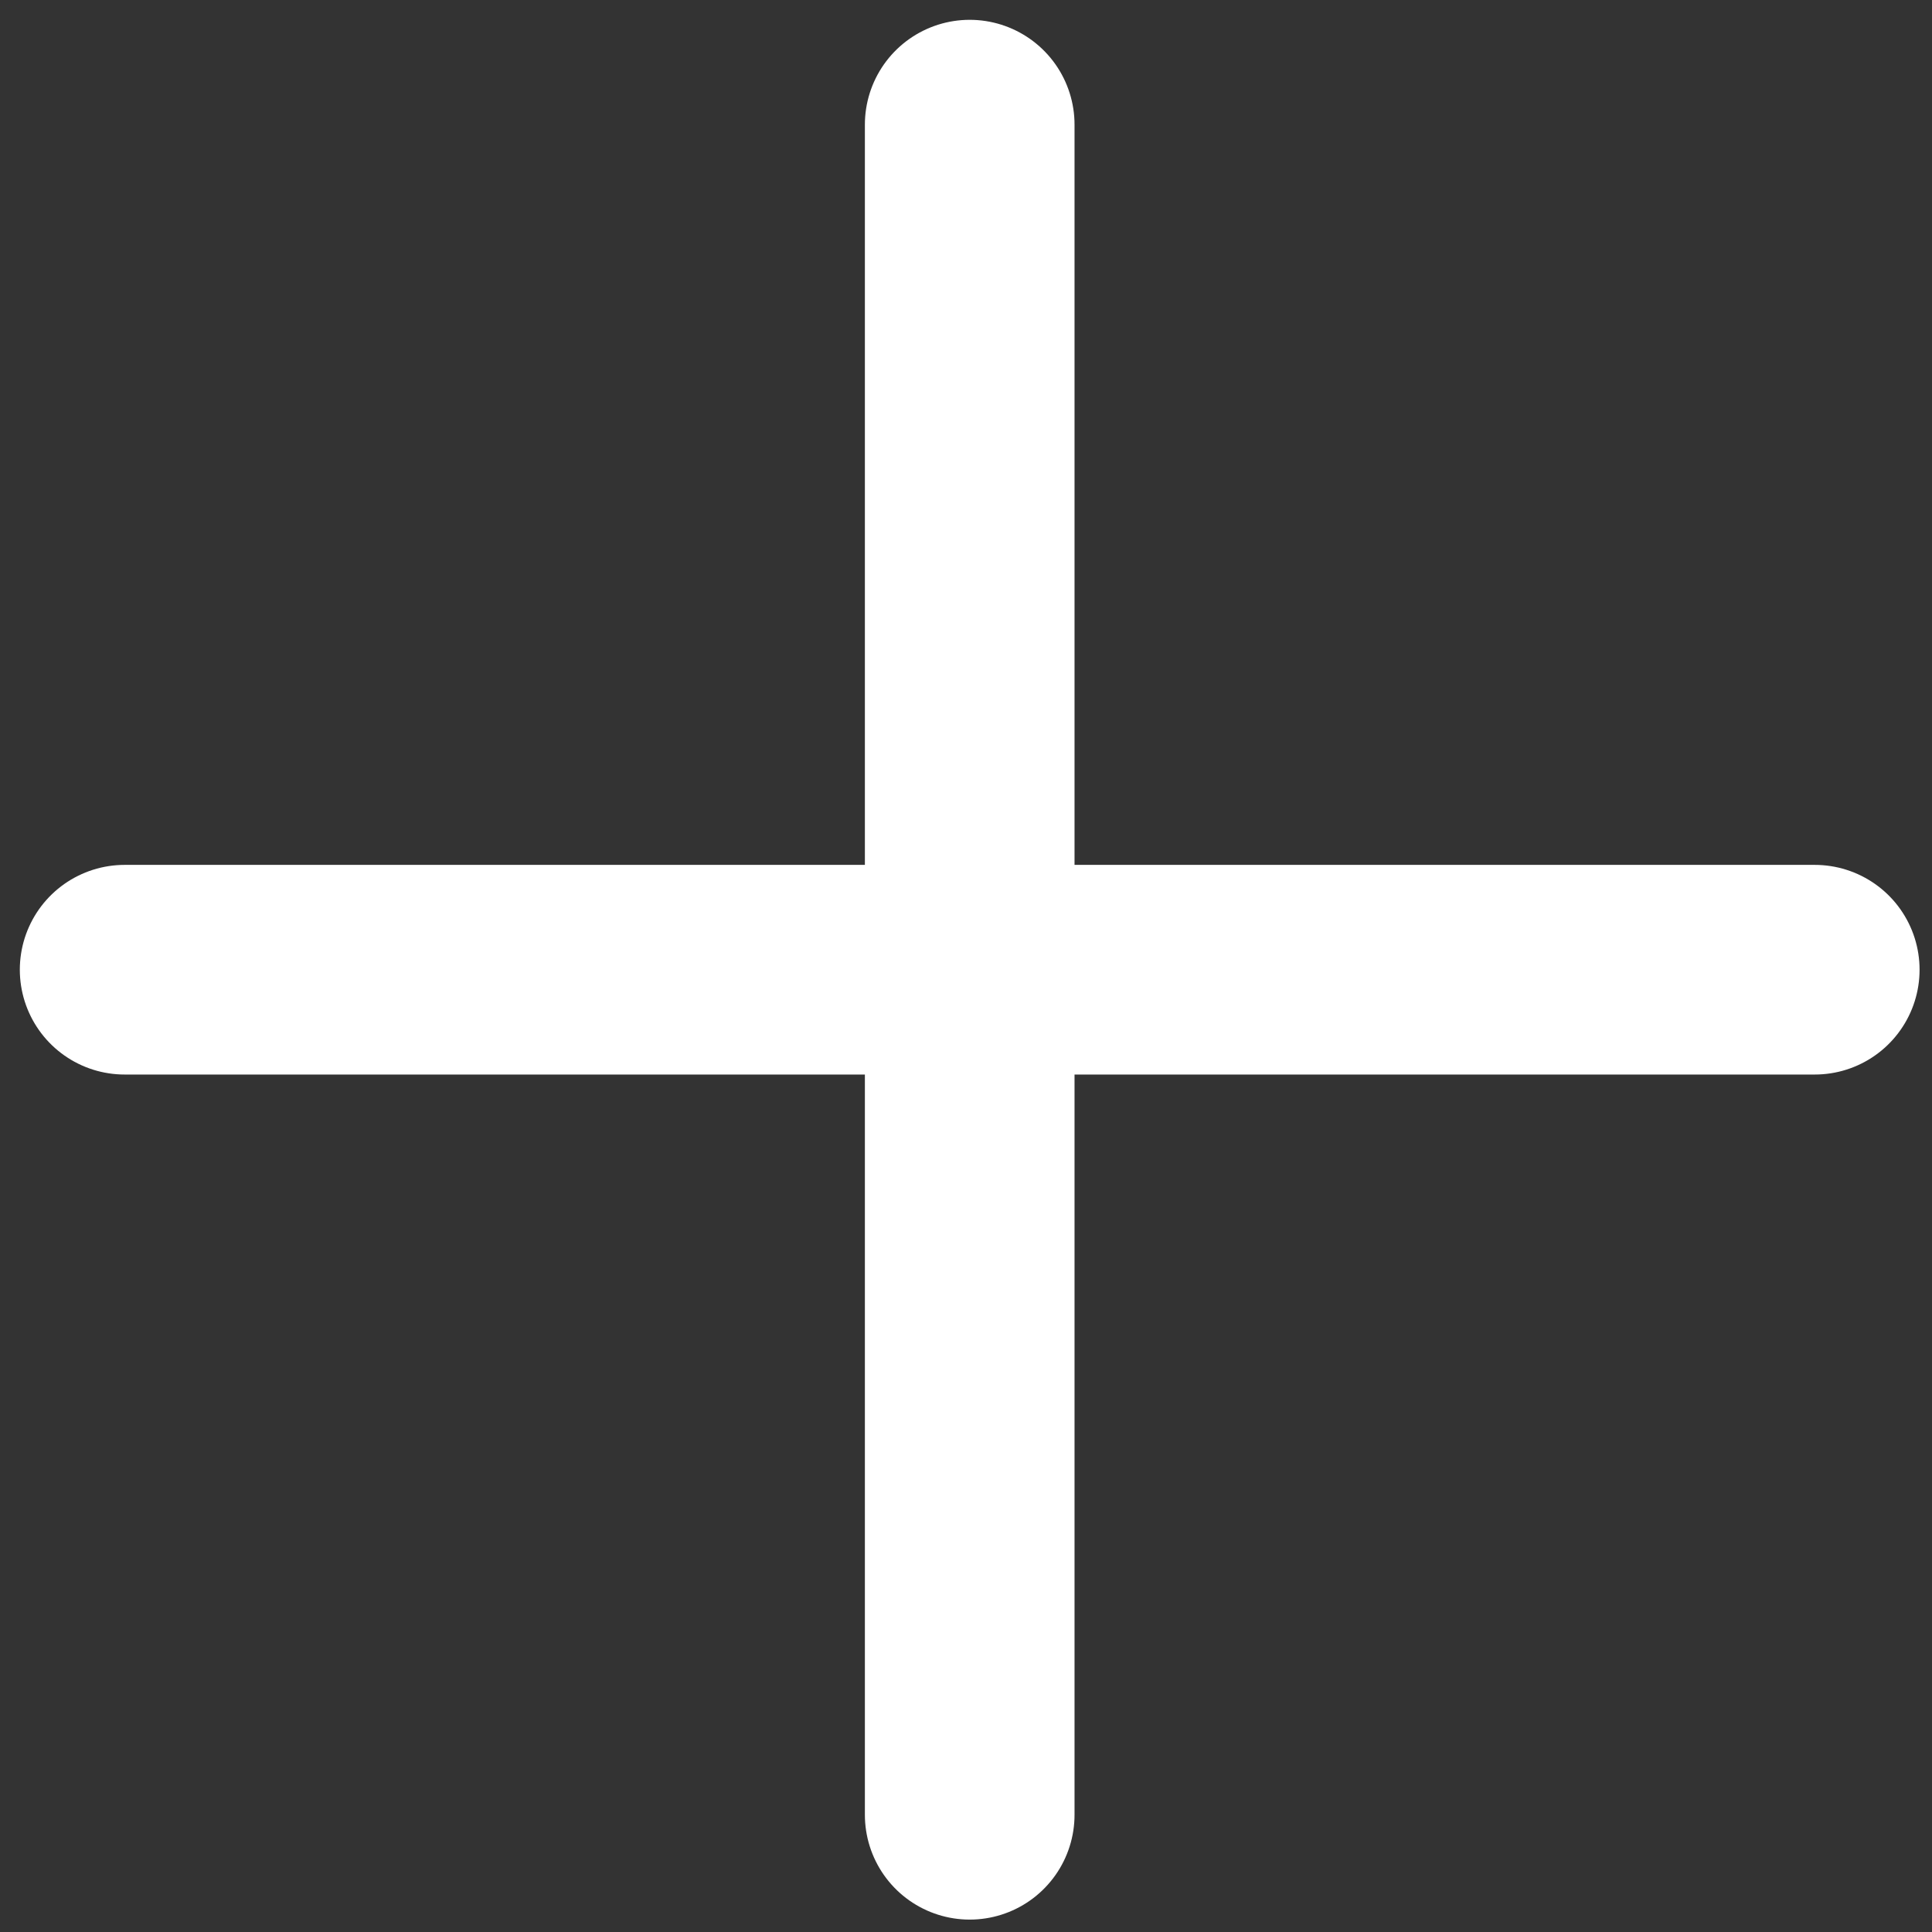 <?xml version="1.0" encoding="UTF-8"?> <svg xmlns="http://www.w3.org/2000/svg" width="62" height="62" viewBox="0 0 62 62" fill="none"><rect x="0" y="0" width="62" height="62" fill="#333333" stroke="none"/><path d="M4 31.119H58.237M31.119 58.238L31.119 4" stroke="white" stroke-width="6.728" stroke-linecap="round"></path></svg> 